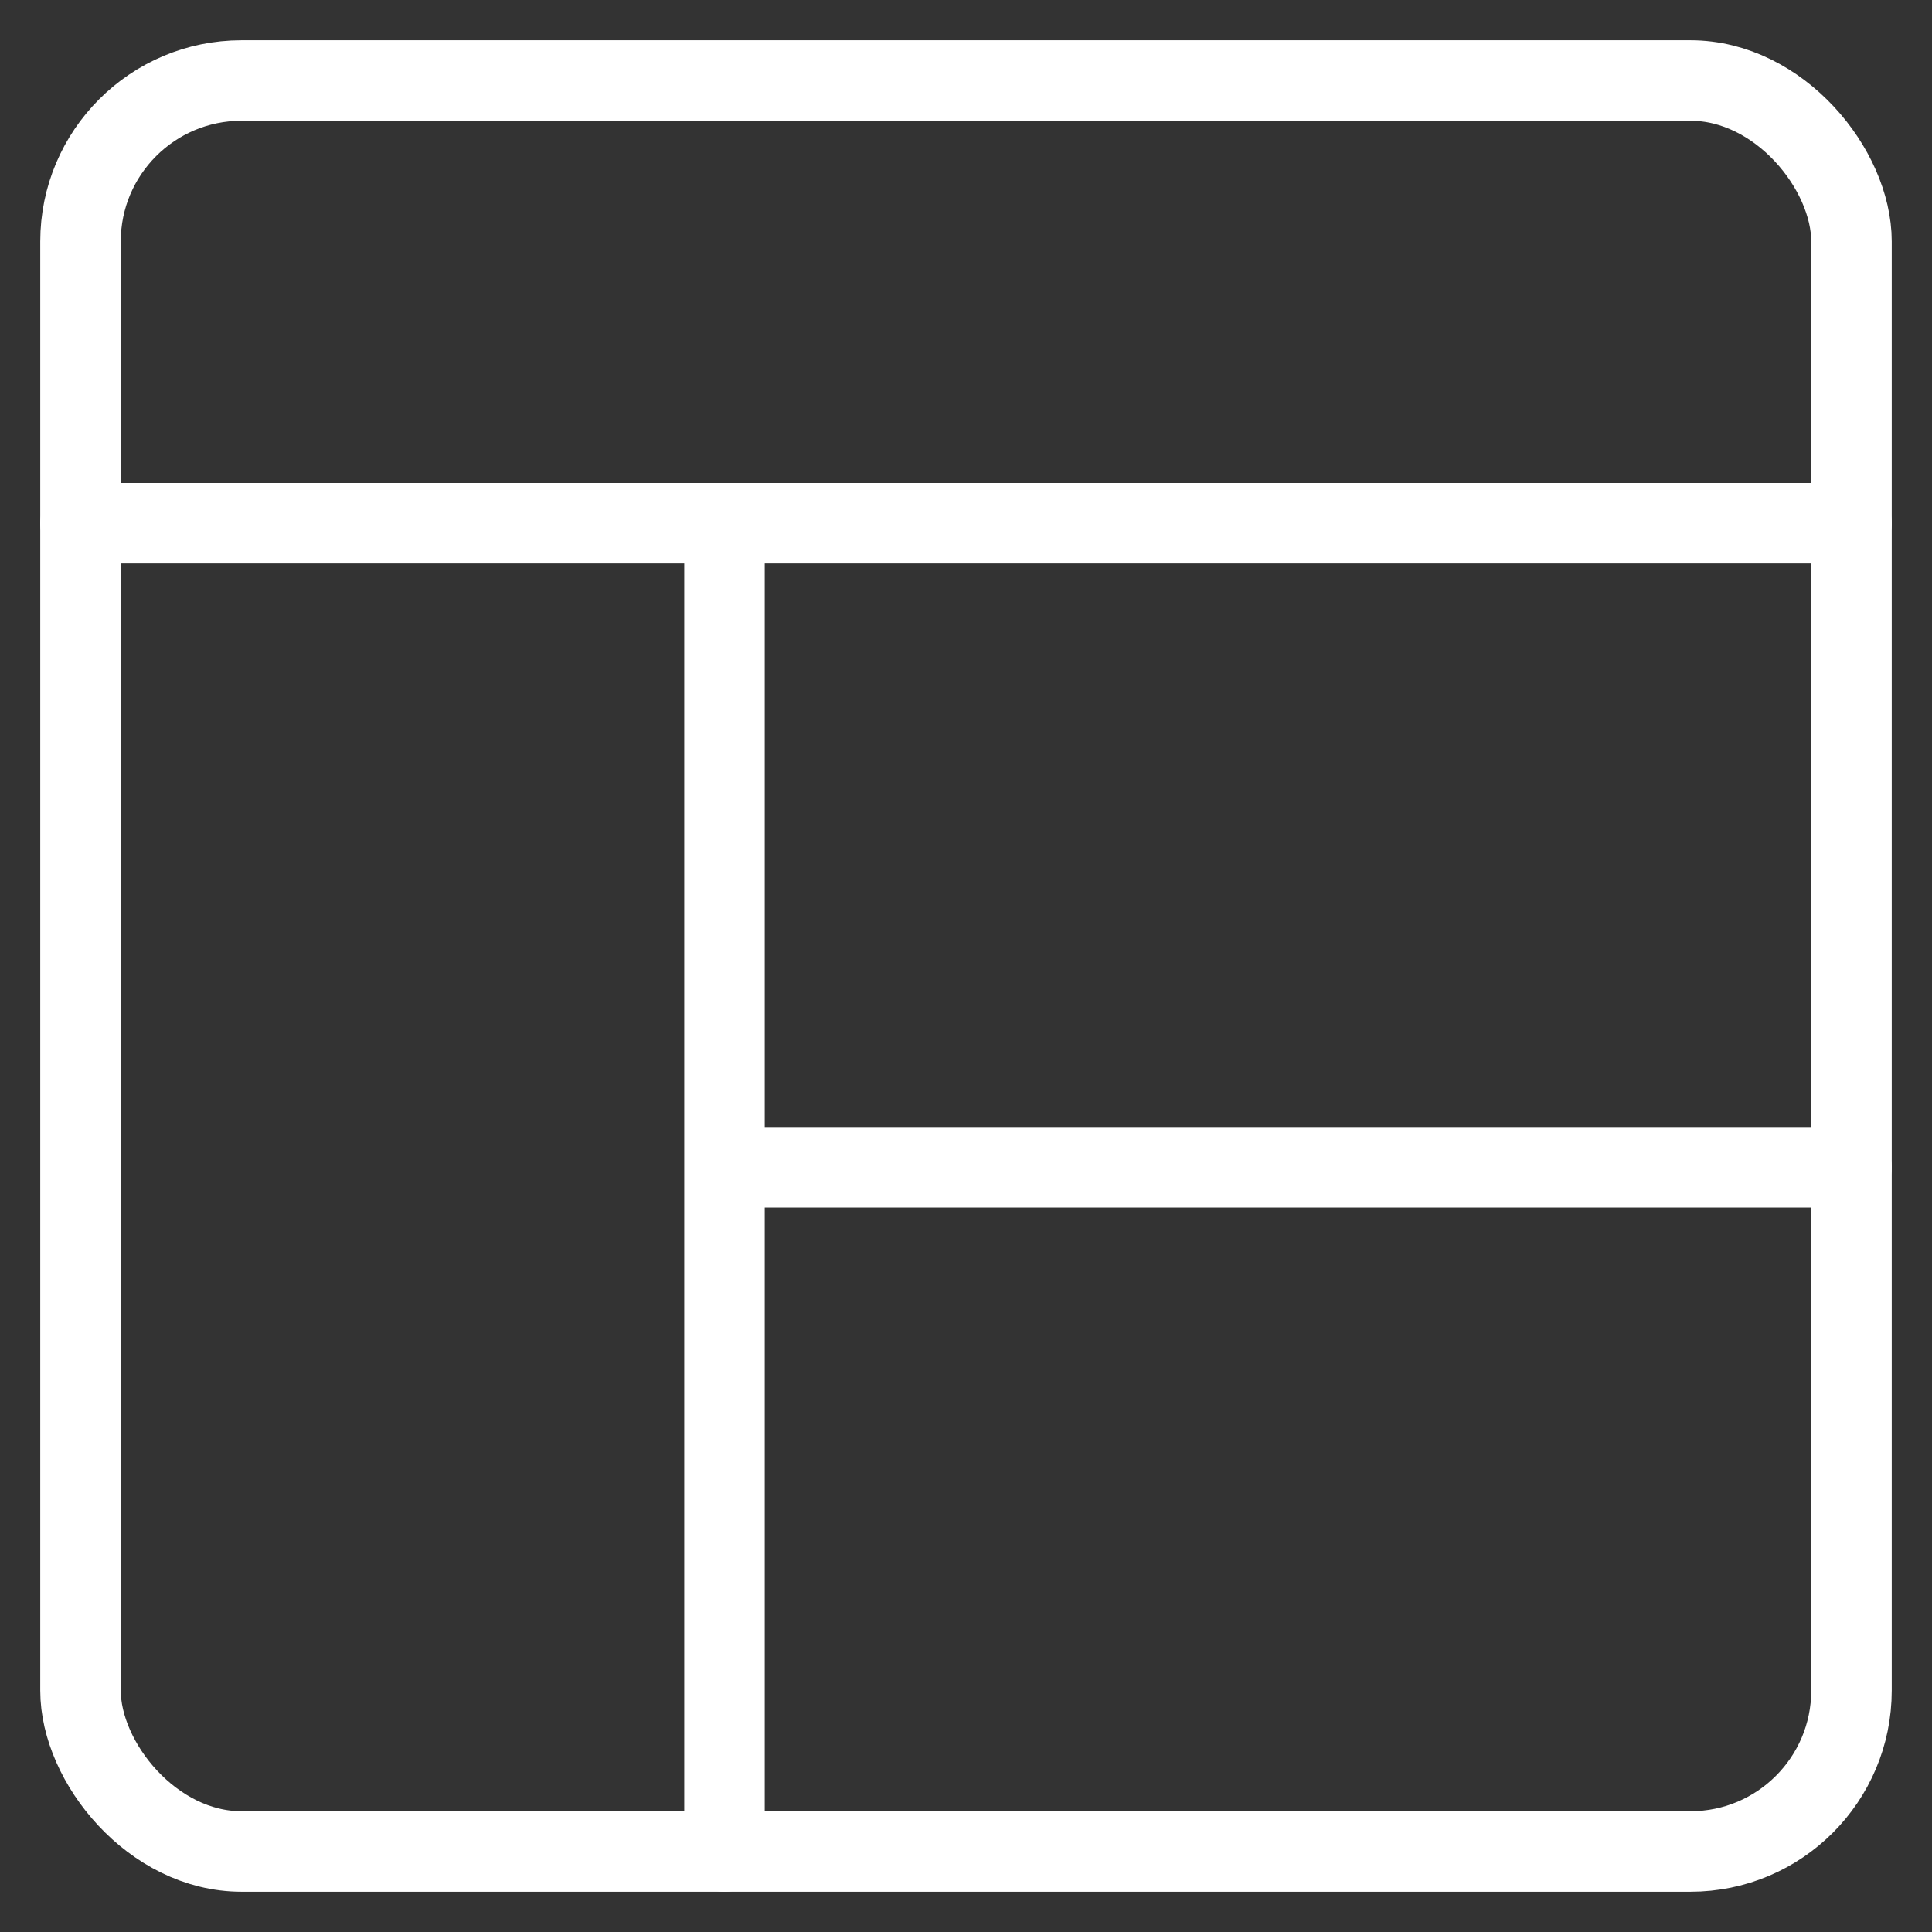 <svg width="48" height="48" fill="none" xmlns="http://www.w3.org/2000/svg"><rect width="100%" height="100%" fill="#333333" stroke="none"/><rect x="2" y="2" width="44" height="44" rx="4" stroke="#fff" stroke-width="2"/><path d="M2 13h16m28 0H18m0 0v16m0 17V29m0 0h28" stroke="#fff" stroke-width="2" stroke-linecap="round" stroke-linejoin="round"/></svg>